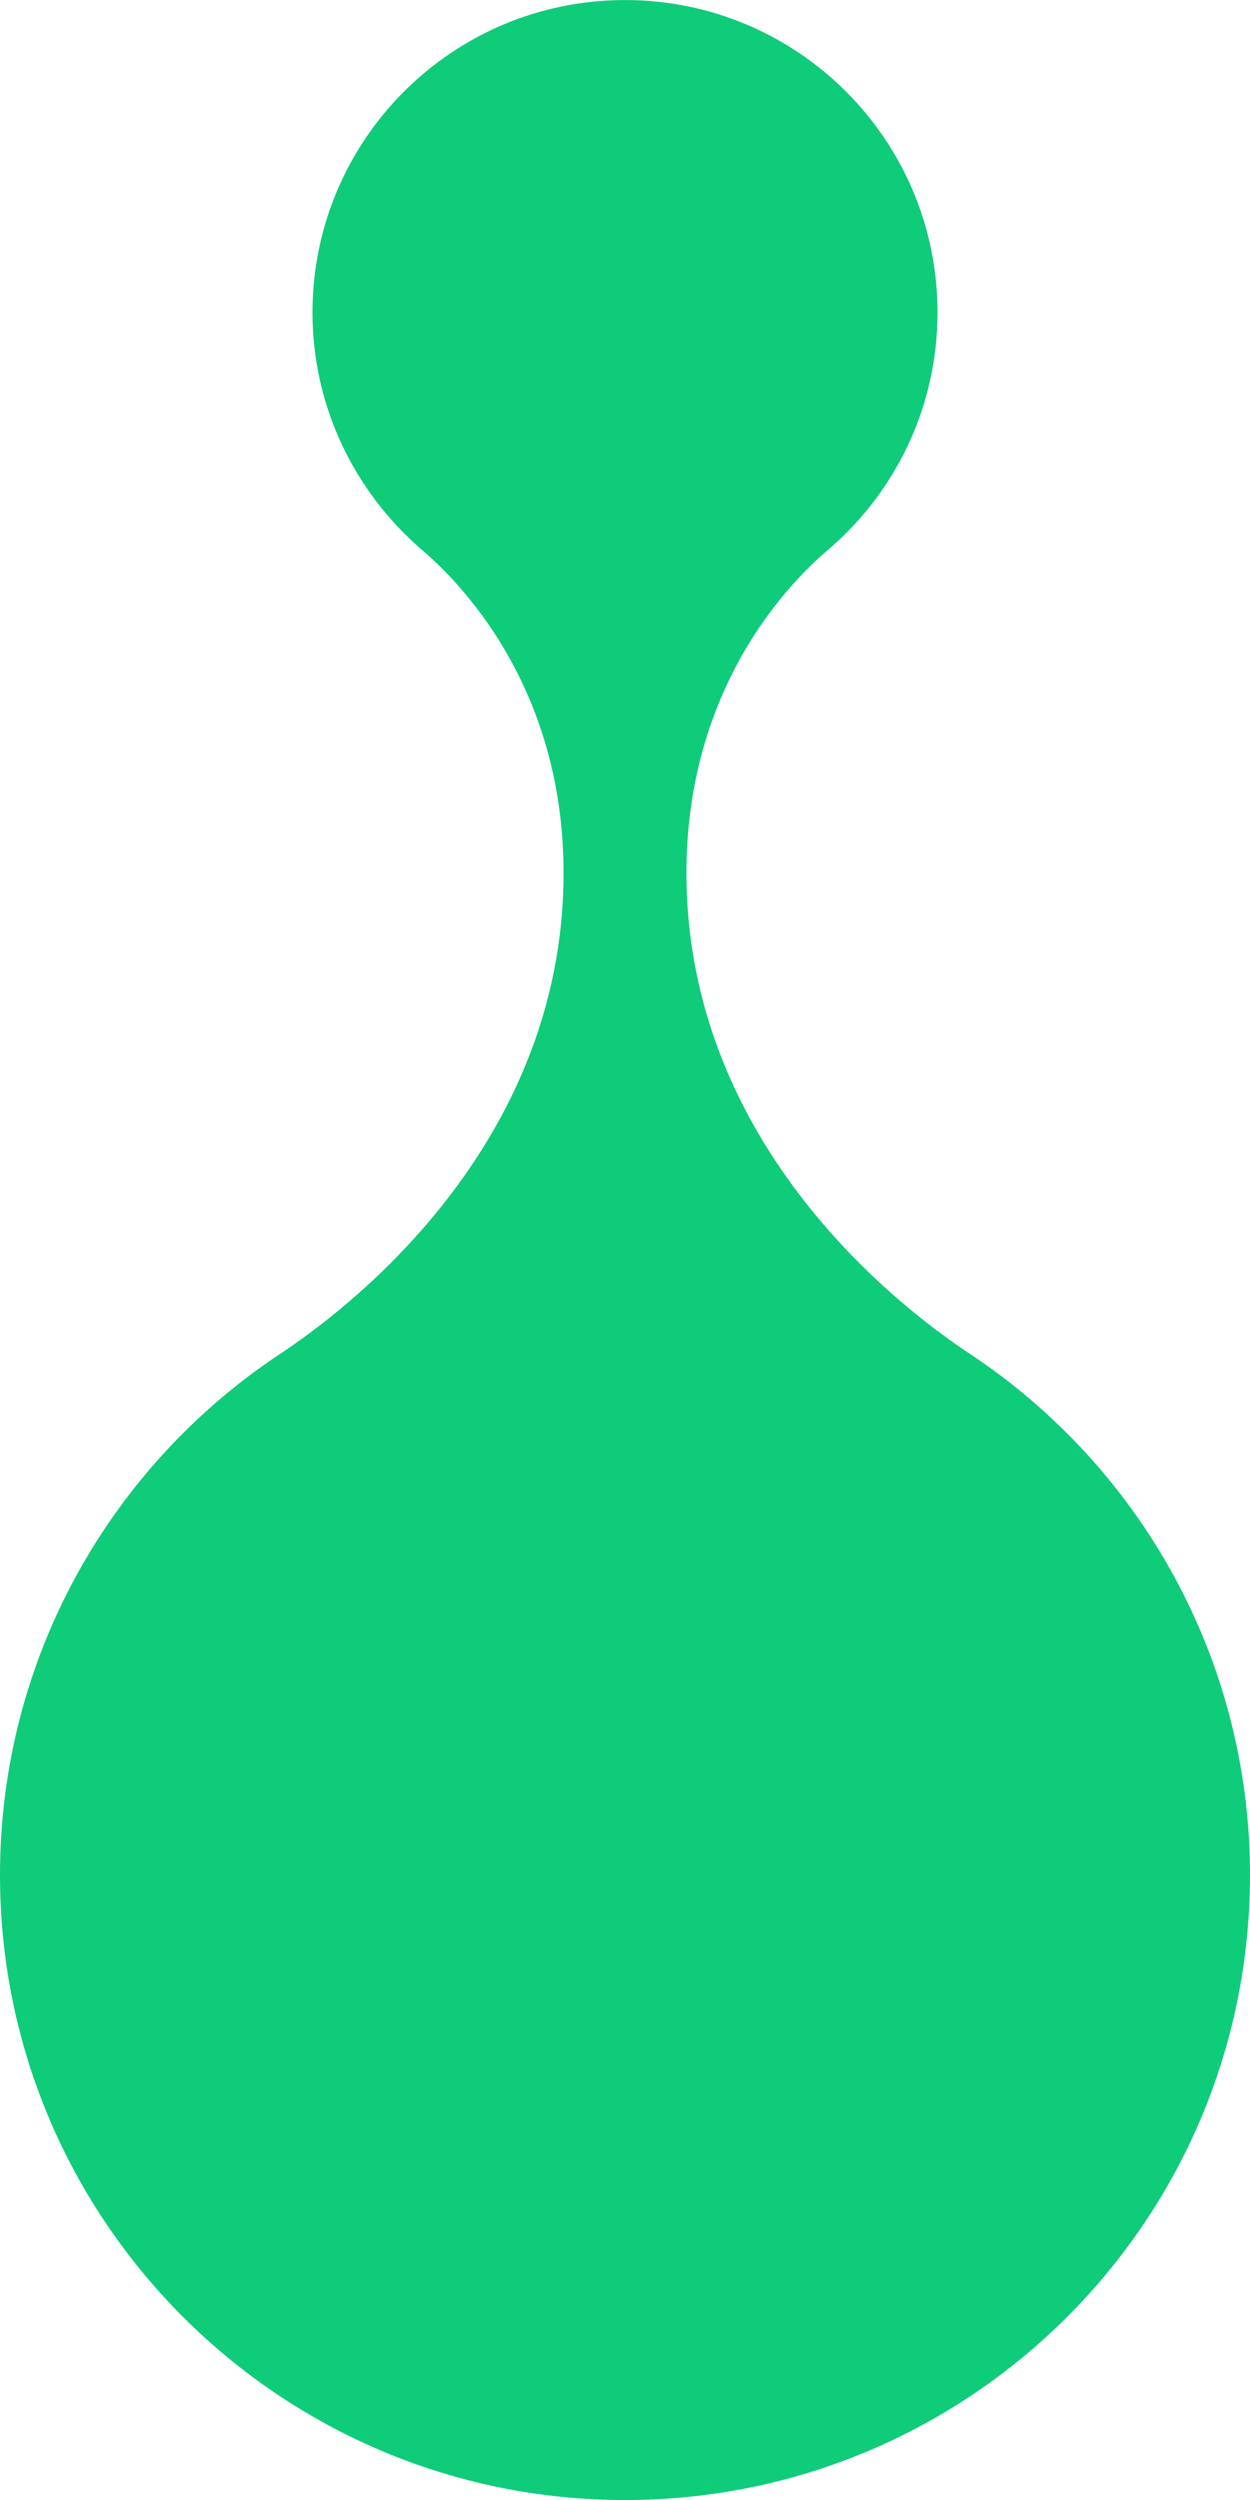 <svg width="32" height="64" viewBox="0 0 32 64" fill="none" xmlns="http://www.w3.org/2000/svg">
<path d="M-3.62393e-06 48.003C-3.55752e-06 42.435 2.846 37.529 7.16 34.666C8.725 33.632 14.427 29.451 14.427 22.345C14.427 17.245 11.386 14.576 10.767 14.046C9.078 12.578 8 10.413 8 8C8 3.581 11.58 0.001 16 0.001C20.42 0.001 24 3.581 24 8C24 10.413 22.93 12.578 21.233 14.046C20.614 14.567 17.573 17.245 17.573 22.345C17.573 29.451 23.275 33.632 24.84 34.666C29.154 37.529 32 42.435 32 48.003C32 56.842 24.84 64.001 16 64.001C7.169 64.001 -3.72932e-06 56.842 -3.62393e-06 48.003Z" fill="#0FCC7A"/>
</svg>
